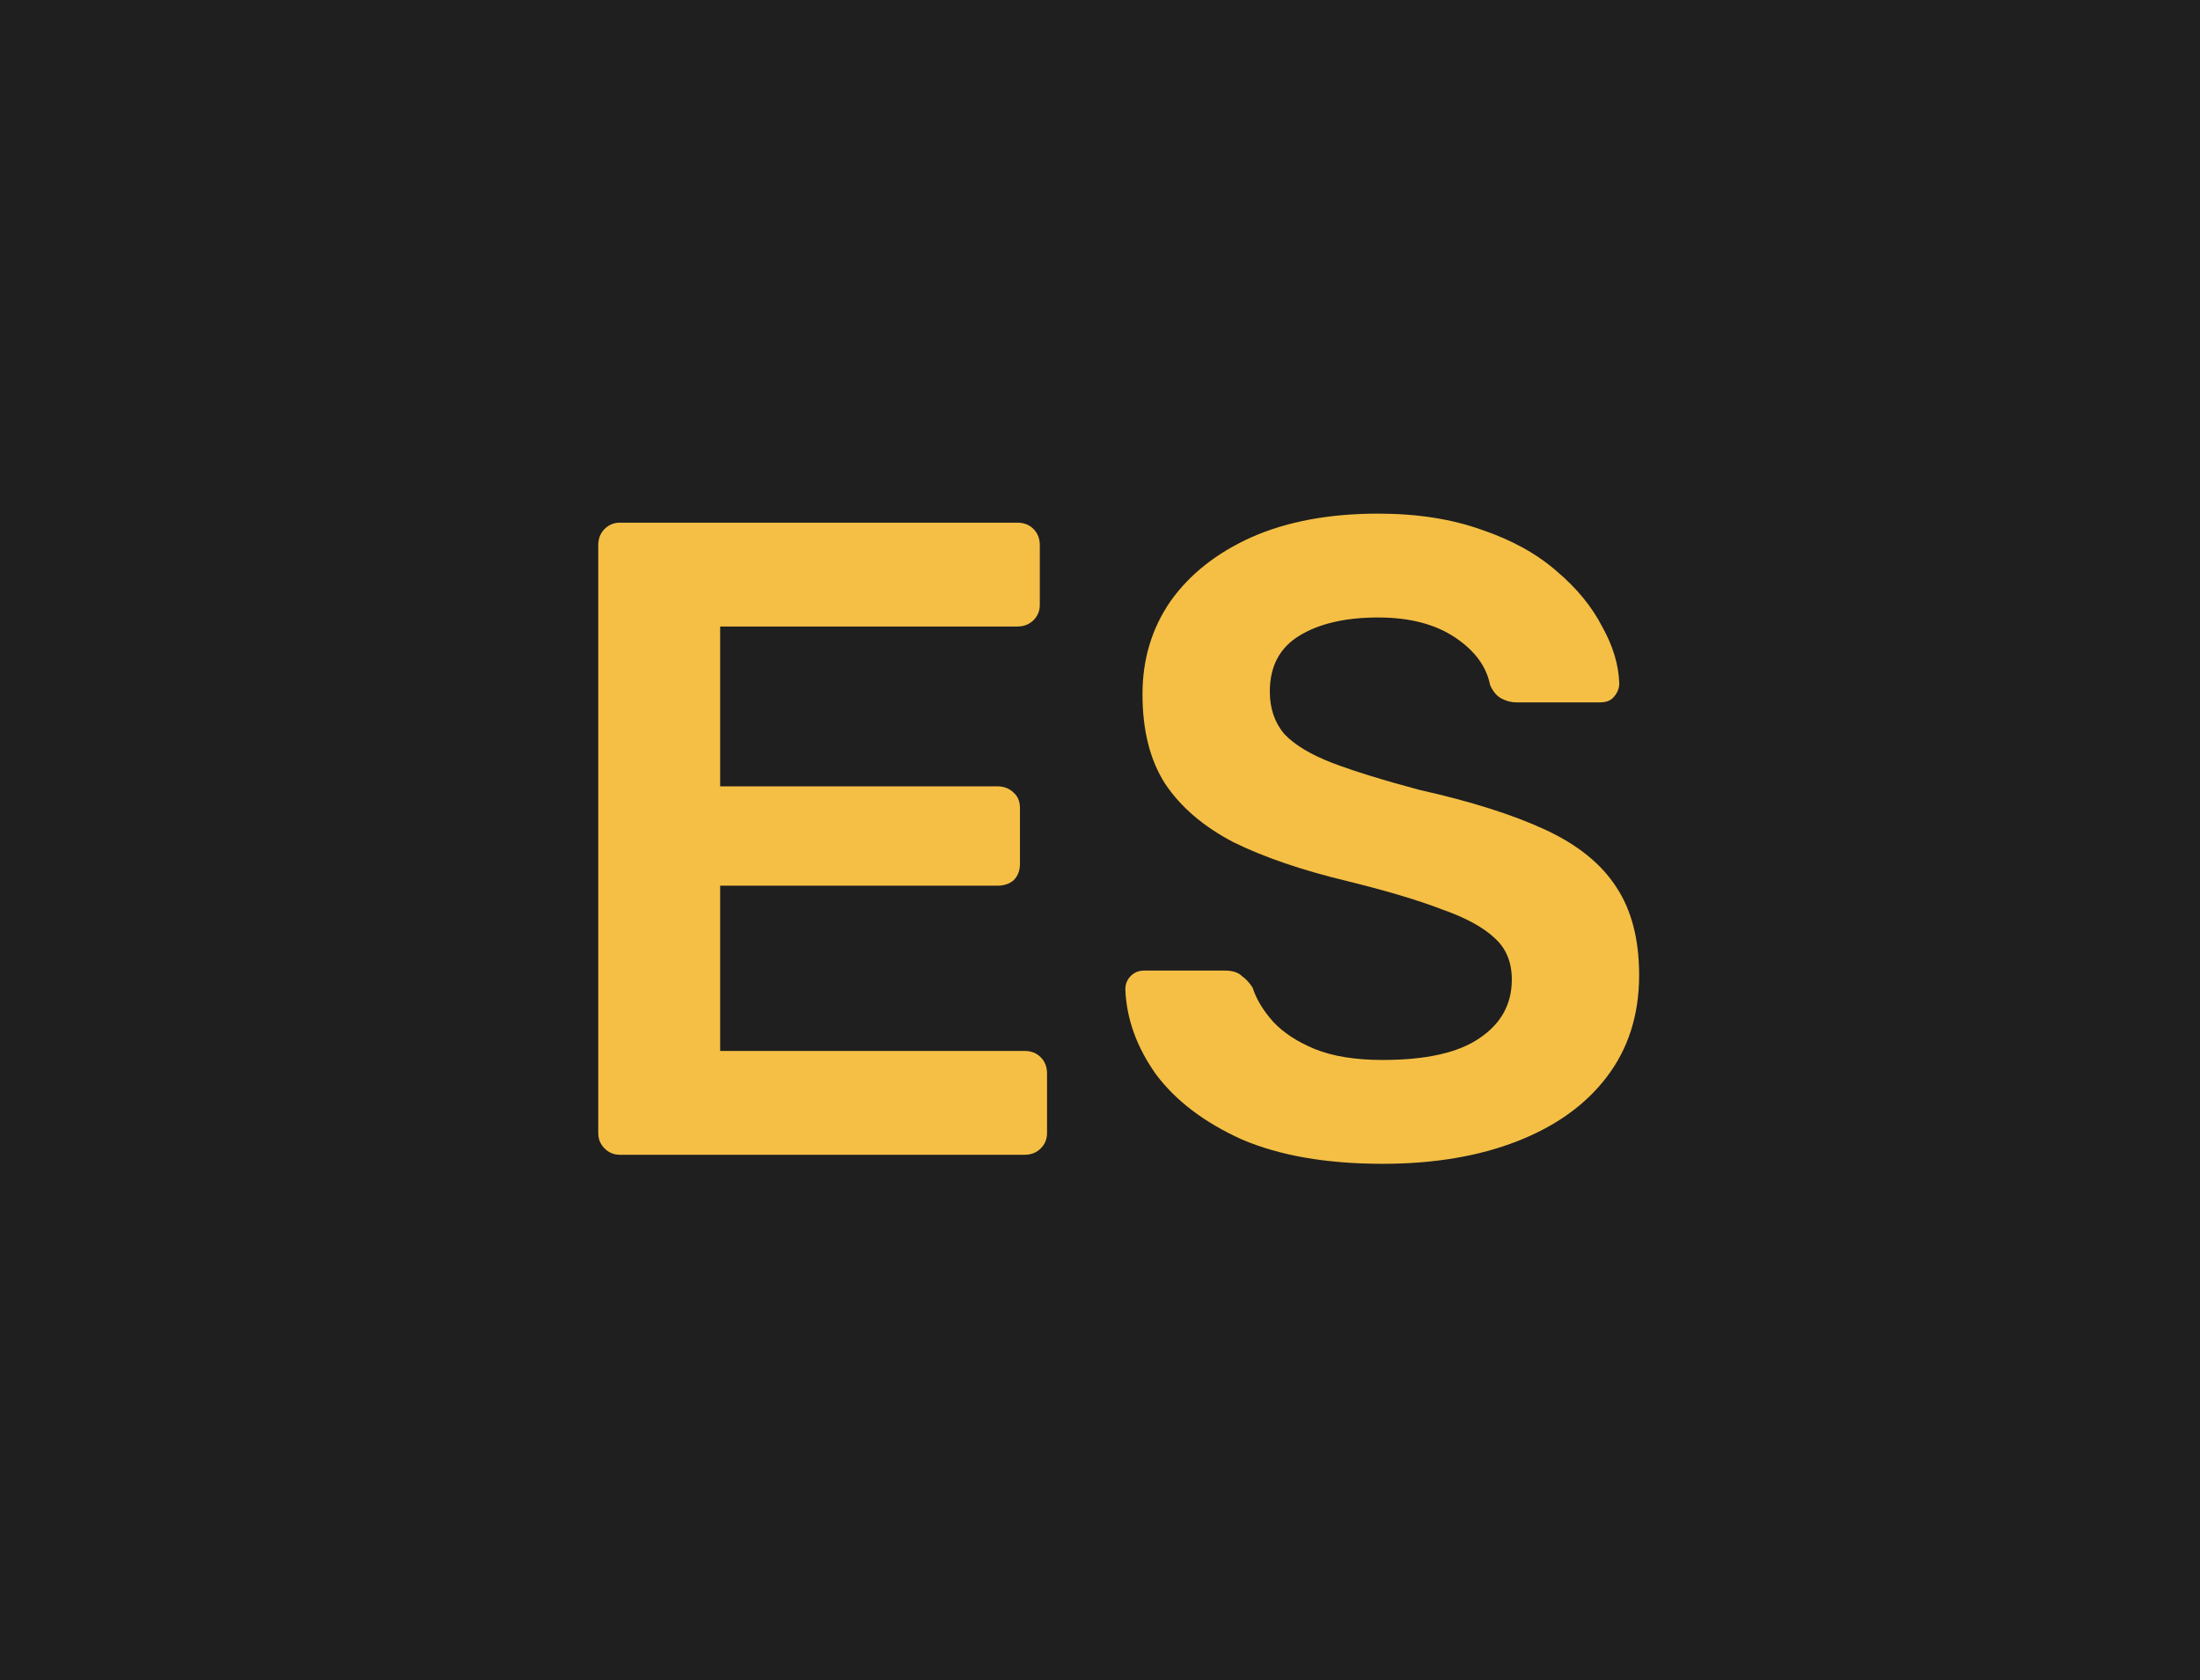 <?xml version="1.0" encoding="UTF-8"?>
<svg xmlns="http://www.w3.org/2000/svg" width="402" height="307" viewBox="0 0 402 307" fill="none">
  <path d="M0 0H402V307H0V0Z" fill="#F9F9F9"></path>
  <path fill-rule="evenodd" clip-rule="evenodd" d="M381 21H21V286H381V21ZM0 0V307H402V0H0Z" fill="#1F1F1F"></path>
  <path d="M113.277 211C112.177 211 111.242 210.615 110.472 209.845C109.702 209.075 109.317 208.14 109.317 207.04V99.625C109.317 98.415 109.702 97.425 110.472 96.655C111.242 95.885 112.177 95.5 113.277 95.5H185.877C187.087 95.5 188.077 95.885 188.847 96.655C189.617 97.425 190.002 98.415 190.002 99.625V110.515C190.002 111.615 189.617 112.55 188.847 113.32C188.077 114.09 187.087 114.475 185.877 114.475H131.592V143.68H182.247C183.457 143.68 184.447 144.065 185.217 144.835C185.987 145.495 186.372 146.43 186.372 147.64V157.87C186.372 159.08 185.987 160.07 185.217 160.84C184.447 161.5 183.457 161.83 182.247 161.83H131.592V192.025H187.197C188.407 192.025 189.397 192.41 190.167 193.18C190.937 193.95 191.322 194.94 191.322 196.15V207.04C191.322 208.14 190.937 209.075 190.167 209.845C189.397 210.615 188.407 211 187.197 211H113.277Z" fill="#1639C4"></path>
  <path d="M252.654 212.65C242.424 212.65 233.844 211.165 226.914 208.195C220.094 205.115 214.869 201.155 211.239 196.315C207.719 191.365 205.849 186.195 205.629 180.805C205.629 179.815 205.959 178.99 206.619 178.33C207.279 177.67 208.104 177.34 209.094 177.34H223.779C225.209 177.34 226.254 177.67 226.914 178.33C227.684 178.88 228.344 179.595 228.894 180.475C229.554 182.565 230.819 184.655 232.689 186.745C234.559 188.725 237.089 190.375 240.279 191.695C243.579 193.015 247.704 193.675 252.654 193.675C260.574 193.675 266.459 192.355 270.309 189.715C274.269 187.075 276.249 183.5 276.249 178.99C276.249 175.8 275.204 173.27 273.114 171.4C271.024 169.42 267.779 167.66 263.379 166.12C259.089 164.47 253.369 162.765 246.219 161.005C237.969 159.025 231.039 156.66 225.429 153.91C219.929 151.05 215.749 147.475 212.889 143.185C210.139 138.895 208.764 133.45 208.764 126.85C208.764 120.47 210.469 114.805 213.879 109.855C217.399 104.905 222.349 101 228.729 98.14C235.219 95.28 242.919 93.85 251.829 93.85C258.979 93.85 265.304 94.84 270.804 96.82C276.304 98.69 280.869 101.22 284.499 104.41C288.129 107.49 290.879 110.845 292.749 114.475C294.729 117.995 295.774 121.46 295.884 124.87C295.884 125.75 295.554 126.575 294.894 127.345C294.344 128.005 293.519 128.335 292.419 128.335H277.074C276.194 128.335 275.314 128.115 274.434 127.675C273.554 127.235 272.839 126.41 272.289 125.2C271.629 121.79 269.484 118.875 265.854 116.455C262.224 114.035 257.549 112.825 251.829 112.825C245.889 112.825 241.104 113.925 237.474 116.125C233.844 118.325 232.029 121.735 232.029 126.355C232.029 129.435 232.909 132.02 234.669 134.11C236.539 136.09 239.454 137.85 243.414 139.39C247.484 140.93 252.819 142.58 259.419 144.34C268.769 146.43 276.414 148.85 282.354 151.6C288.294 154.35 292.639 157.87 295.389 162.16C298.139 166.34 299.514 171.675 299.514 178.165C299.514 185.425 297.534 191.64 293.574 196.81C289.724 201.87 284.279 205.775 277.239 208.525C270.199 211.275 262.004 212.65 252.654 212.65Z" fill="#1639C4"></path>
  <path d="M0 0H402V307H0V0Z" fill="#1F1F1F"></path>
  <path fill-rule="evenodd" clip-rule="evenodd" d="M381 21H21V286H381V21ZM0 0V307H402V0H0Z" fill="#1F1F1F"></path>
  <path d="M113.277 211C112.177 211 111.242 210.615 110.472 209.845C109.702 209.075 109.317 208.14 109.317 207.04V99.625C109.317 98.415 109.702 97.425 110.472 96.655C111.242 95.885 112.177 95.5 113.277 95.5H185.877C187.087 95.5 188.077 95.885 188.847 96.655C189.617 97.425 190.002 98.415 190.002 99.625V110.515C190.002 111.615 189.617 112.55 188.847 113.32C188.077 114.09 187.087 114.475 185.877 114.475H131.592V143.68H182.247C183.457 143.68 184.447 144.065 185.217 144.835C185.987 145.495 186.372 146.43 186.372 147.64V157.87C186.372 159.08 185.987 160.07 185.217 160.84C184.447 161.5 183.457 161.83 182.247 161.83H131.592V192.025H187.197C188.407 192.025 189.397 192.41 190.167 193.18C190.937 193.95 191.322 194.94 191.322 196.15V207.04C191.322 208.14 190.937 209.075 190.167 209.845C189.397 210.615 188.407 211 187.197 211H113.277Z" fill="#F5BF45"></path>
  <path d="M252.654 212.65C242.424 212.65 233.844 211.165 226.914 208.195C220.094 205.115 214.869 201.155 211.239 196.315C207.719 191.365 205.849 186.195 205.629 180.805C205.629 179.815 205.959 178.99 206.619 178.33C207.279 177.67 208.104 177.34 209.094 177.34H223.779C225.209 177.34 226.254 177.67 226.914 178.33C227.684 178.88 228.344 179.595 228.894 180.475C229.554 182.565 230.819 184.655 232.689 186.745C234.559 188.725 237.089 190.375 240.279 191.695C243.579 193.015 247.704 193.675 252.654 193.675C260.574 193.675 266.459 192.355 270.309 189.715C274.269 187.075 276.249 183.5 276.249 178.99C276.249 175.8 275.204 173.27 273.114 171.4C271.024 169.42 267.779 167.66 263.379 166.12C259.089 164.47 253.369 162.765 246.219 161.005C237.969 159.025 231.039 156.66 225.429 153.91C219.929 151.05 215.749 147.475 212.889 143.185C210.139 138.895 208.764 133.45 208.764 126.85C208.764 120.47 210.469 114.805 213.879 109.855C217.399 104.905 222.349 101 228.729 98.14C235.219 95.28 242.919 93.85 251.829 93.85C258.979 93.85 265.304 94.84 270.804 96.82C276.304 98.69 280.869 101.22 284.499 104.41C288.129 107.49 290.879 110.845 292.749 114.475C294.729 117.995 295.774 121.46 295.884 124.87C295.884 125.75 295.554 126.575 294.894 127.345C294.344 128.005 293.519 128.335 292.419 128.335H277.074C276.194 128.335 275.314 128.115 274.434 127.675C273.554 127.235 272.839 126.41 272.289 125.2C271.629 121.79 269.484 118.875 265.854 116.455C262.224 114.035 257.549 112.825 251.829 112.825C245.889 112.825 241.104 113.925 237.474 116.125C233.844 118.325 232.029 121.735 232.029 126.355C232.029 129.435 232.909 132.02 234.669 134.11C236.539 136.09 239.454 137.85 243.414 139.39C247.484 140.93 252.819 142.58 259.419 144.34C268.769 146.43 276.414 148.85 282.354 151.6C288.294 154.35 292.639 157.87 295.389 162.16C298.139 166.34 299.514 171.675 299.514 178.165C299.514 185.425 297.534 191.64 293.574 196.81C289.724 201.87 284.279 205.775 277.239 208.525C270.199 211.275 262.004 212.65 252.654 212.65Z" fill="#F5BF45"></path>
</svg>
